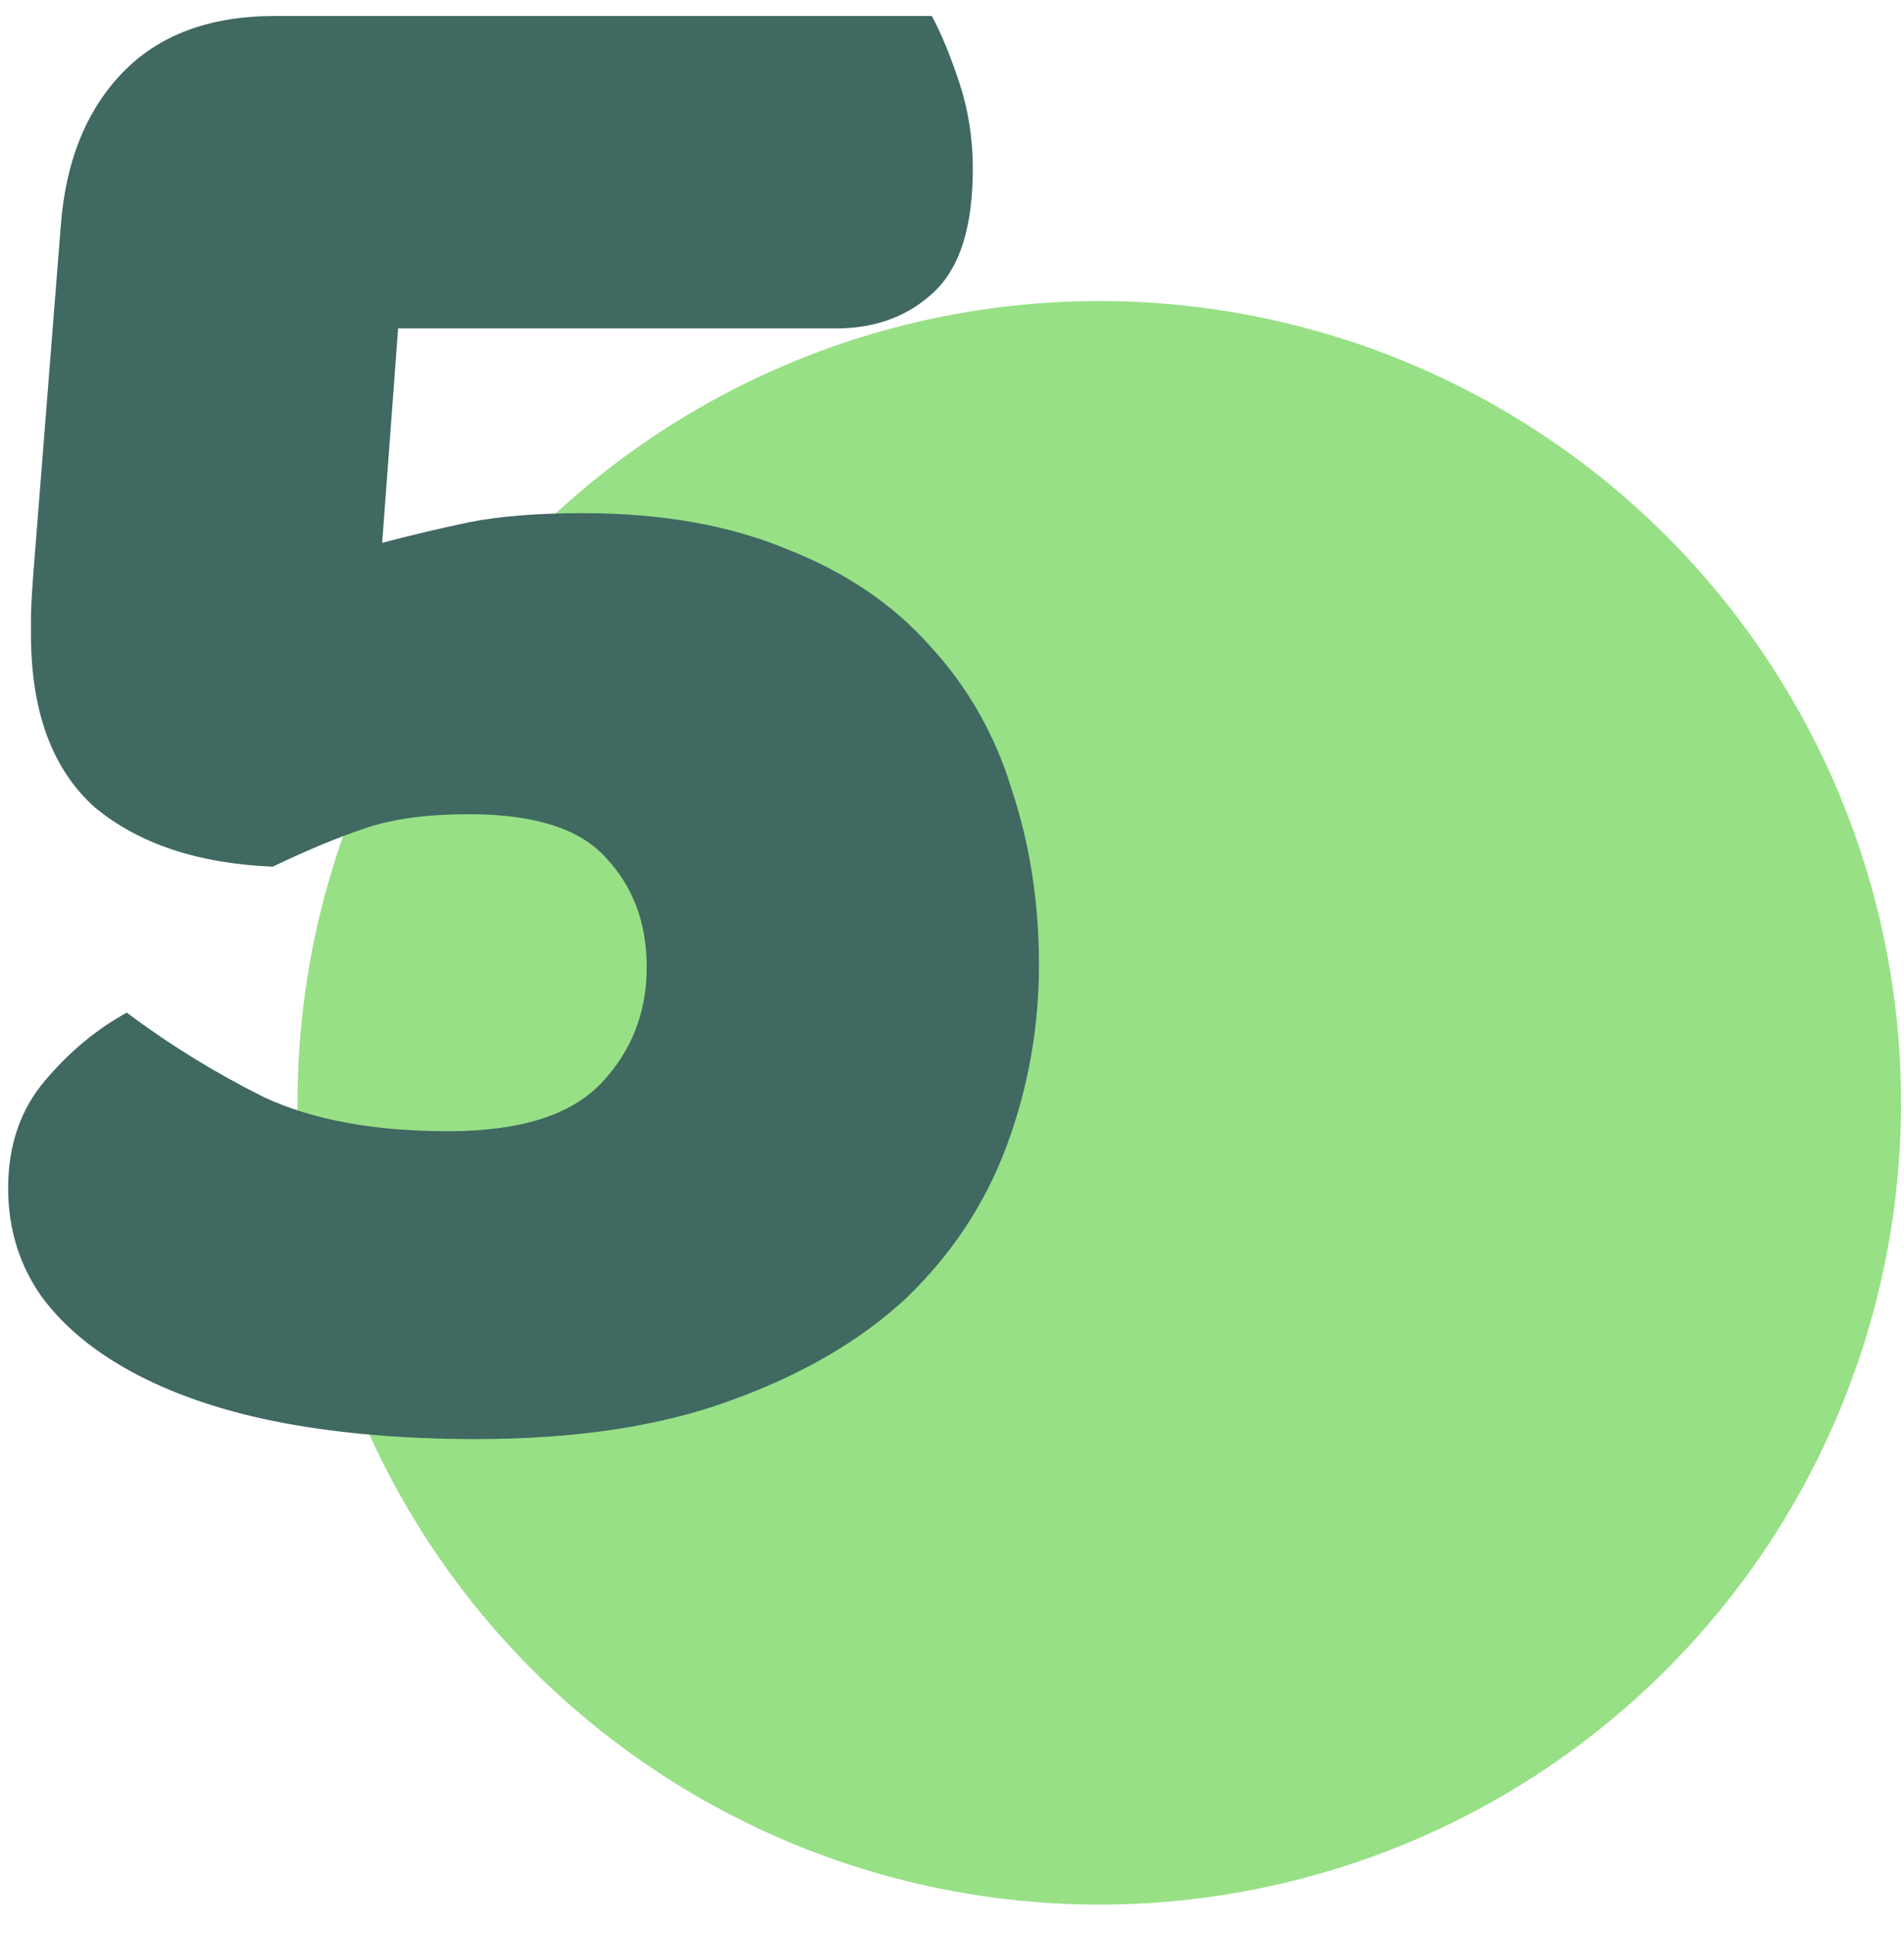 <?xml version="1.0" encoding="UTF-8"?> <svg xmlns="http://www.w3.org/2000/svg" width="262" height="266" viewBox="0 0 262 266" fill="none"><g clip-path="url(#clip0_438_2044)"><circle cx="151.265" cy="151.747" r="110.326" fill="#98E086"></circle><path d="M65.454 198.021C55.831 198.021 47.044 197.289 39.094 195.824C31.353 194.36 24.658 192.163 19.009 189.234C13.361 186.305 8.967 182.749 5.829 178.564C2.691 174.171 1.122 169.15 1.122 163.501C1.122 157.643 2.795 152.727 6.143 148.752C9.49 144.777 13.256 141.639 17.44 139.337C23.298 143.731 29.575 147.601 36.269 150.949C42.964 154.087 51.437 155.656 61.688 155.656C71.521 155.656 78.53 153.459 82.714 149.066C86.898 144.672 88.991 139.337 88.991 133.061C88.991 126.994 87.108 121.973 83.342 117.998C79.785 114.023 73.509 112.035 64.513 112.035C58.864 112.035 54.157 112.663 50.391 113.918C46.625 115.173 42.336 116.952 37.525 119.253C27.273 118.835 19.114 116.115 13.047 111.094C7.189 105.863 4.26 97.913 4.26 87.244C4.26 86.616 4.26 85.884 4.26 85.047C4.26 84.001 4.365 82.013 4.574 79.084L8.34 31.384C8.967 22.388 11.792 15.275 16.813 10.045C21.834 4.814 28.842 2.199 37.838 2.199H128.218C129.473 4.501 130.728 7.534 131.984 11.3C133.239 15.066 133.866 19.041 133.866 23.225C133.866 31.175 132.088 36.824 128.532 40.171C124.975 43.518 120.477 45.192 115.037 45.192H54.785L52.588 74.691C56.563 73.645 60.538 72.703 64.513 71.867C68.697 71.03 73.927 70.611 80.204 70.611C91.083 70.611 100.497 72.285 108.447 75.632C116.397 78.771 122.883 83.164 127.904 88.813C133.134 94.461 136.9 101.052 139.201 108.583C141.712 116.115 142.967 124.169 142.967 132.747C142.967 141.325 141.503 149.589 138.574 157.539C135.645 165.489 131.042 172.497 124.766 178.564C118.489 184.422 110.435 189.13 100.602 192.686C90.978 196.243 79.262 198.021 65.454 198.021Z" fill="#406962"></path></g><defs><clipPath id="clip0_438_2044"><rect width="262" height="266" fill="white"></rect></clipPath></defs></svg> 